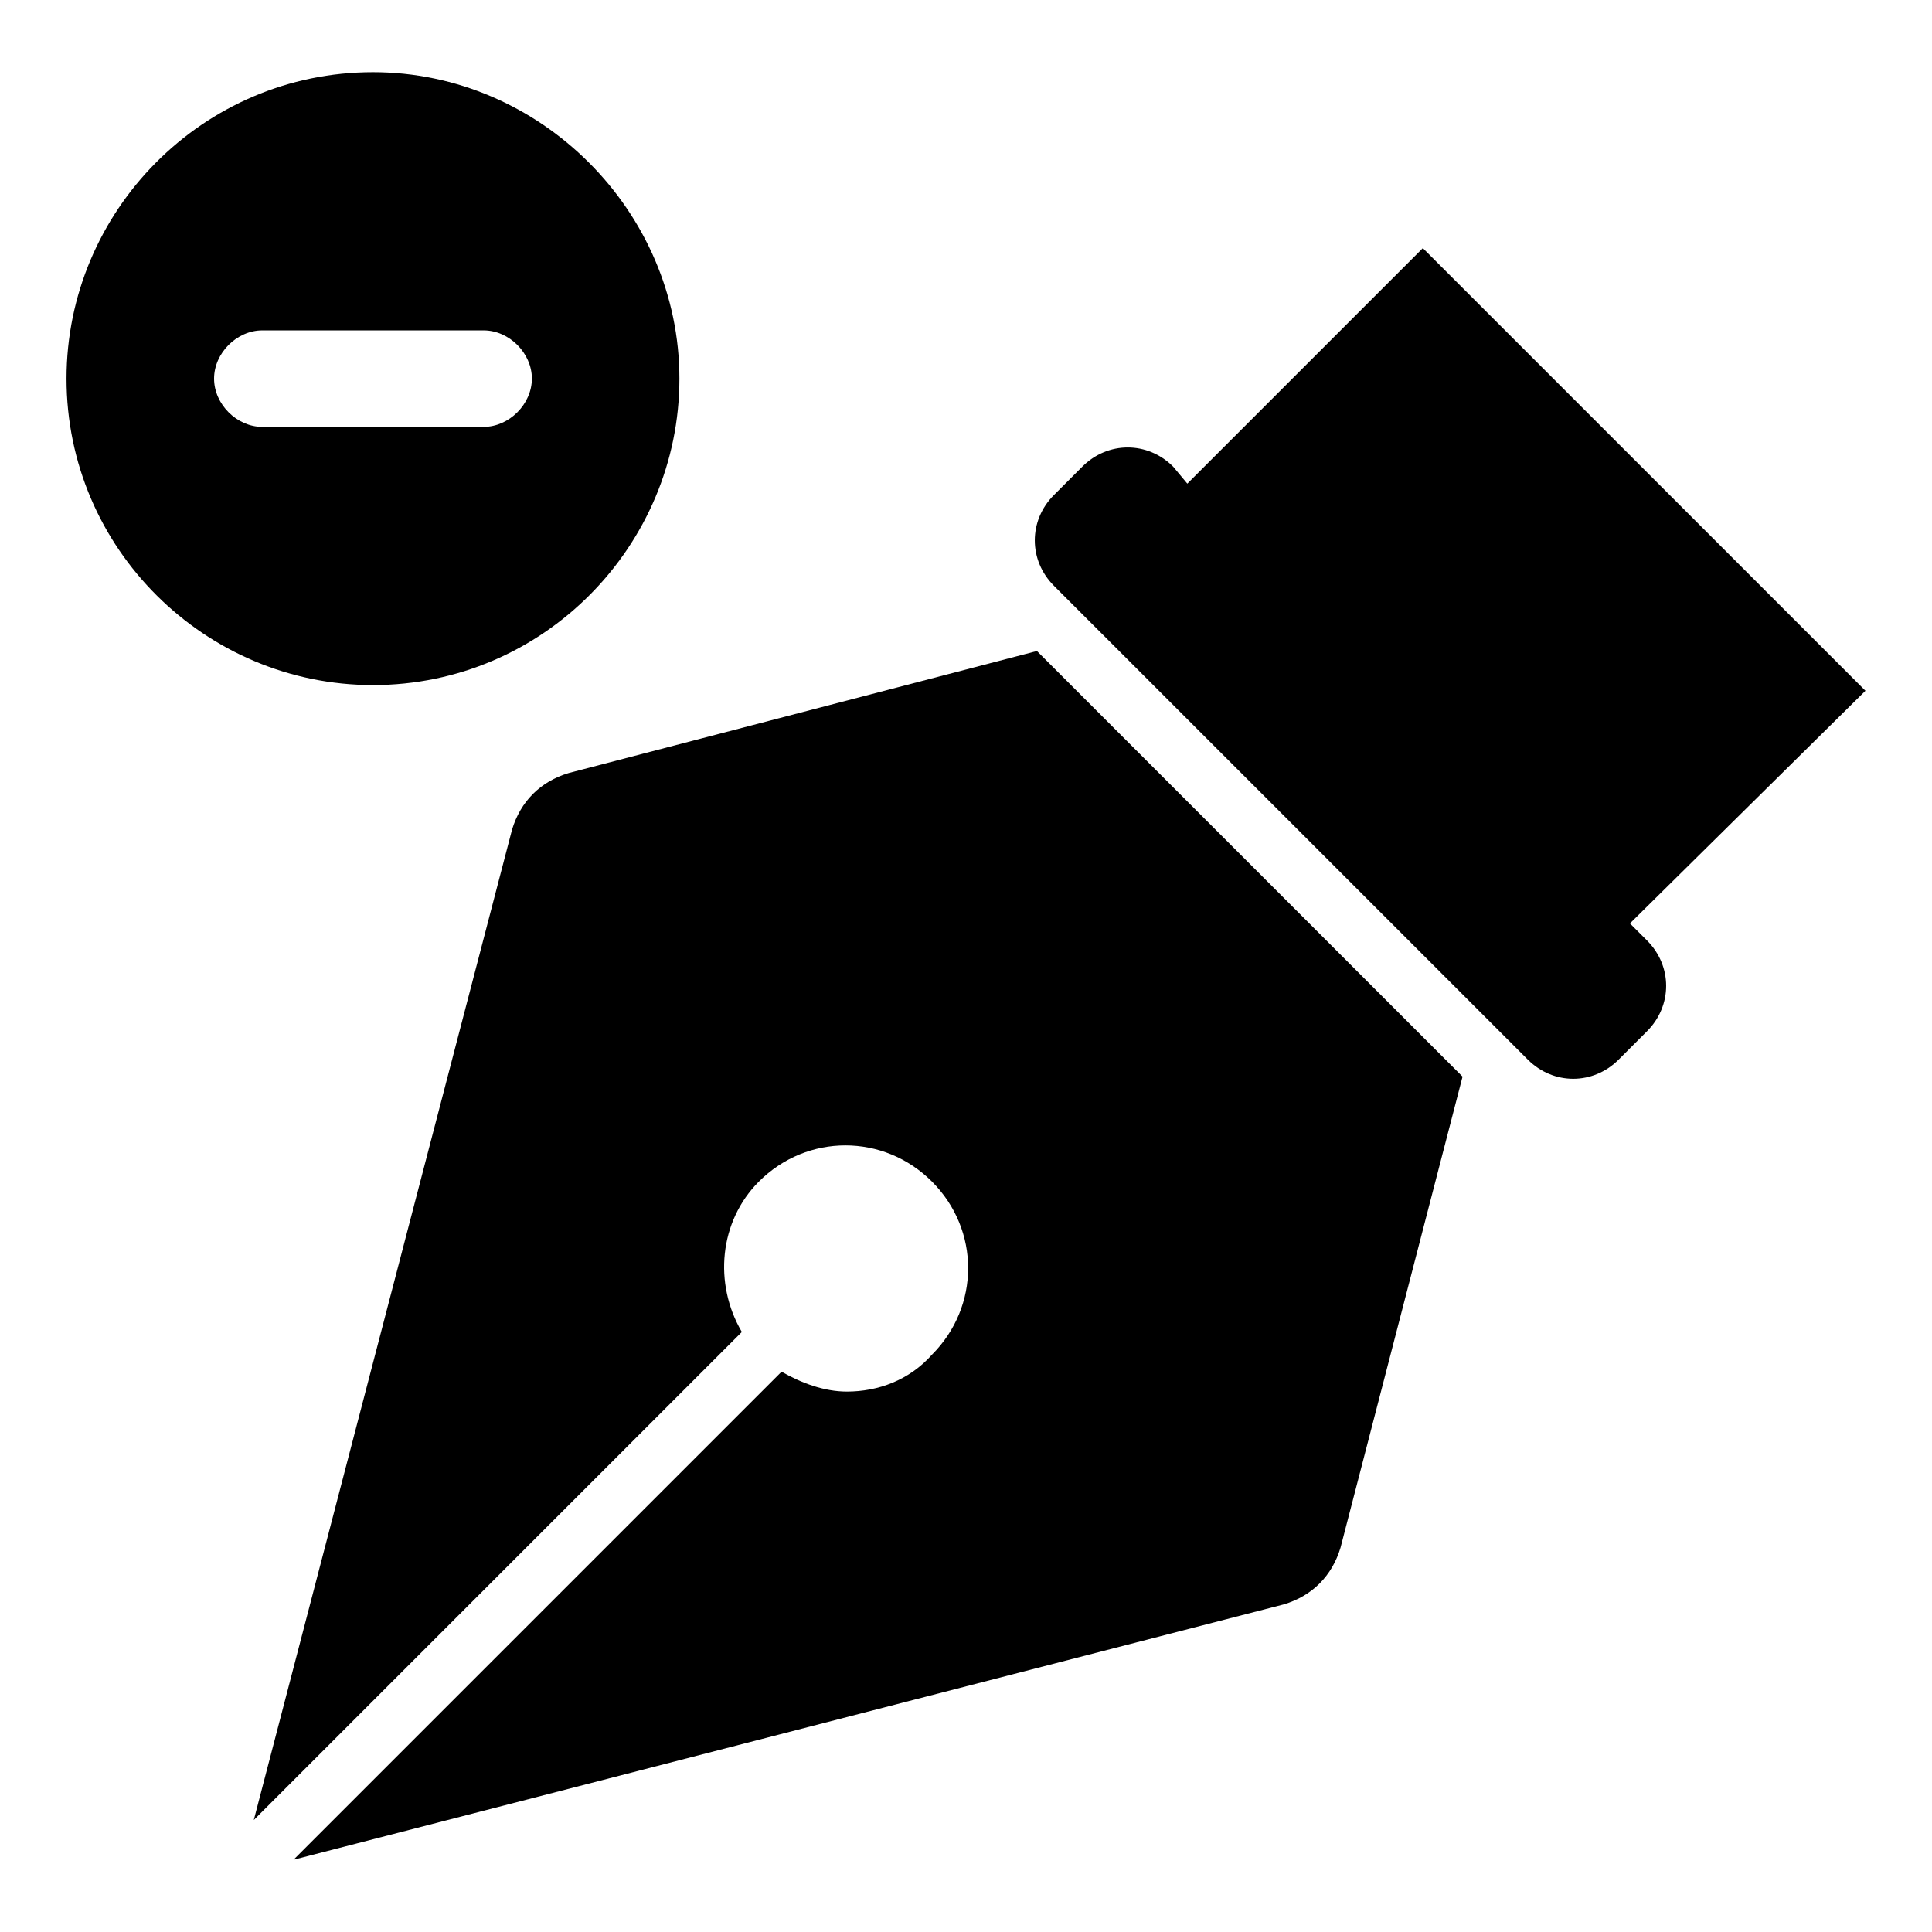 <?xml version="1.0" encoding="UTF-8"?>
<!-- Uploaded to: ICON Repo, www.svgrepo.com, Generator: ICON Repo Mixer Tools -->
<svg fill="#000000" width="800px" height="800px" version="1.1" viewBox="144 144 512 512" xmlns="http://www.w3.org/2000/svg">
 <g>
  <path d="m531.59 429.32-32.336 124.82c-2.258 7.519-7.519 12.785-15.039 15.039l-262.43 67.676 129.34-129.34c5.266 3.008 11.281 5.266 17.297 5.266 8.273 0 16.543-3.008 22.559-9.777 12.785-12.785 12.785-33.086 0-45.871-12.785-12.785-33.086-12.785-45.871 0-10.527 10.527-12.031 27.07-4.512 39.855l-129.34 129.34 68.43-262.43c2.258-7.519 7.519-12.785 15.039-15.039l124.07-32.332z"/>
  <path d="m580.47 393.23c6.769 6.769 6.769 17.297 0 24.062l-7.519 7.519c-6.769 6.769-17.297 6.769-24.062 0l-125.58-125.57c-6.769-6.769-6.769-17.297 0-24.062l7.519-7.519c6.769-6.769 17.297-6.769 24.062 0l3.762 4.512 62.414-62.414 117.3 117.3-62.414 61.66z"/>
  <path d="m242.84 163.13c-45.117 0-81.211 36.848-81.211 81.211 0 45.117 36.848 81.211 81.211 81.211 45.117 0 81.211-36.848 81.211-81.211s-36.844-81.211-81.211-81.211zm29.328 93.996h-58.652c-6.769 0-12.785-6.016-12.785-12.785s6.016-12.785 12.785-12.785h58.652c6.769 0 12.785 6.016 12.785 12.785-0.004 6.769-6.019 12.785-12.785 12.785z"/>
 </g>
</svg>